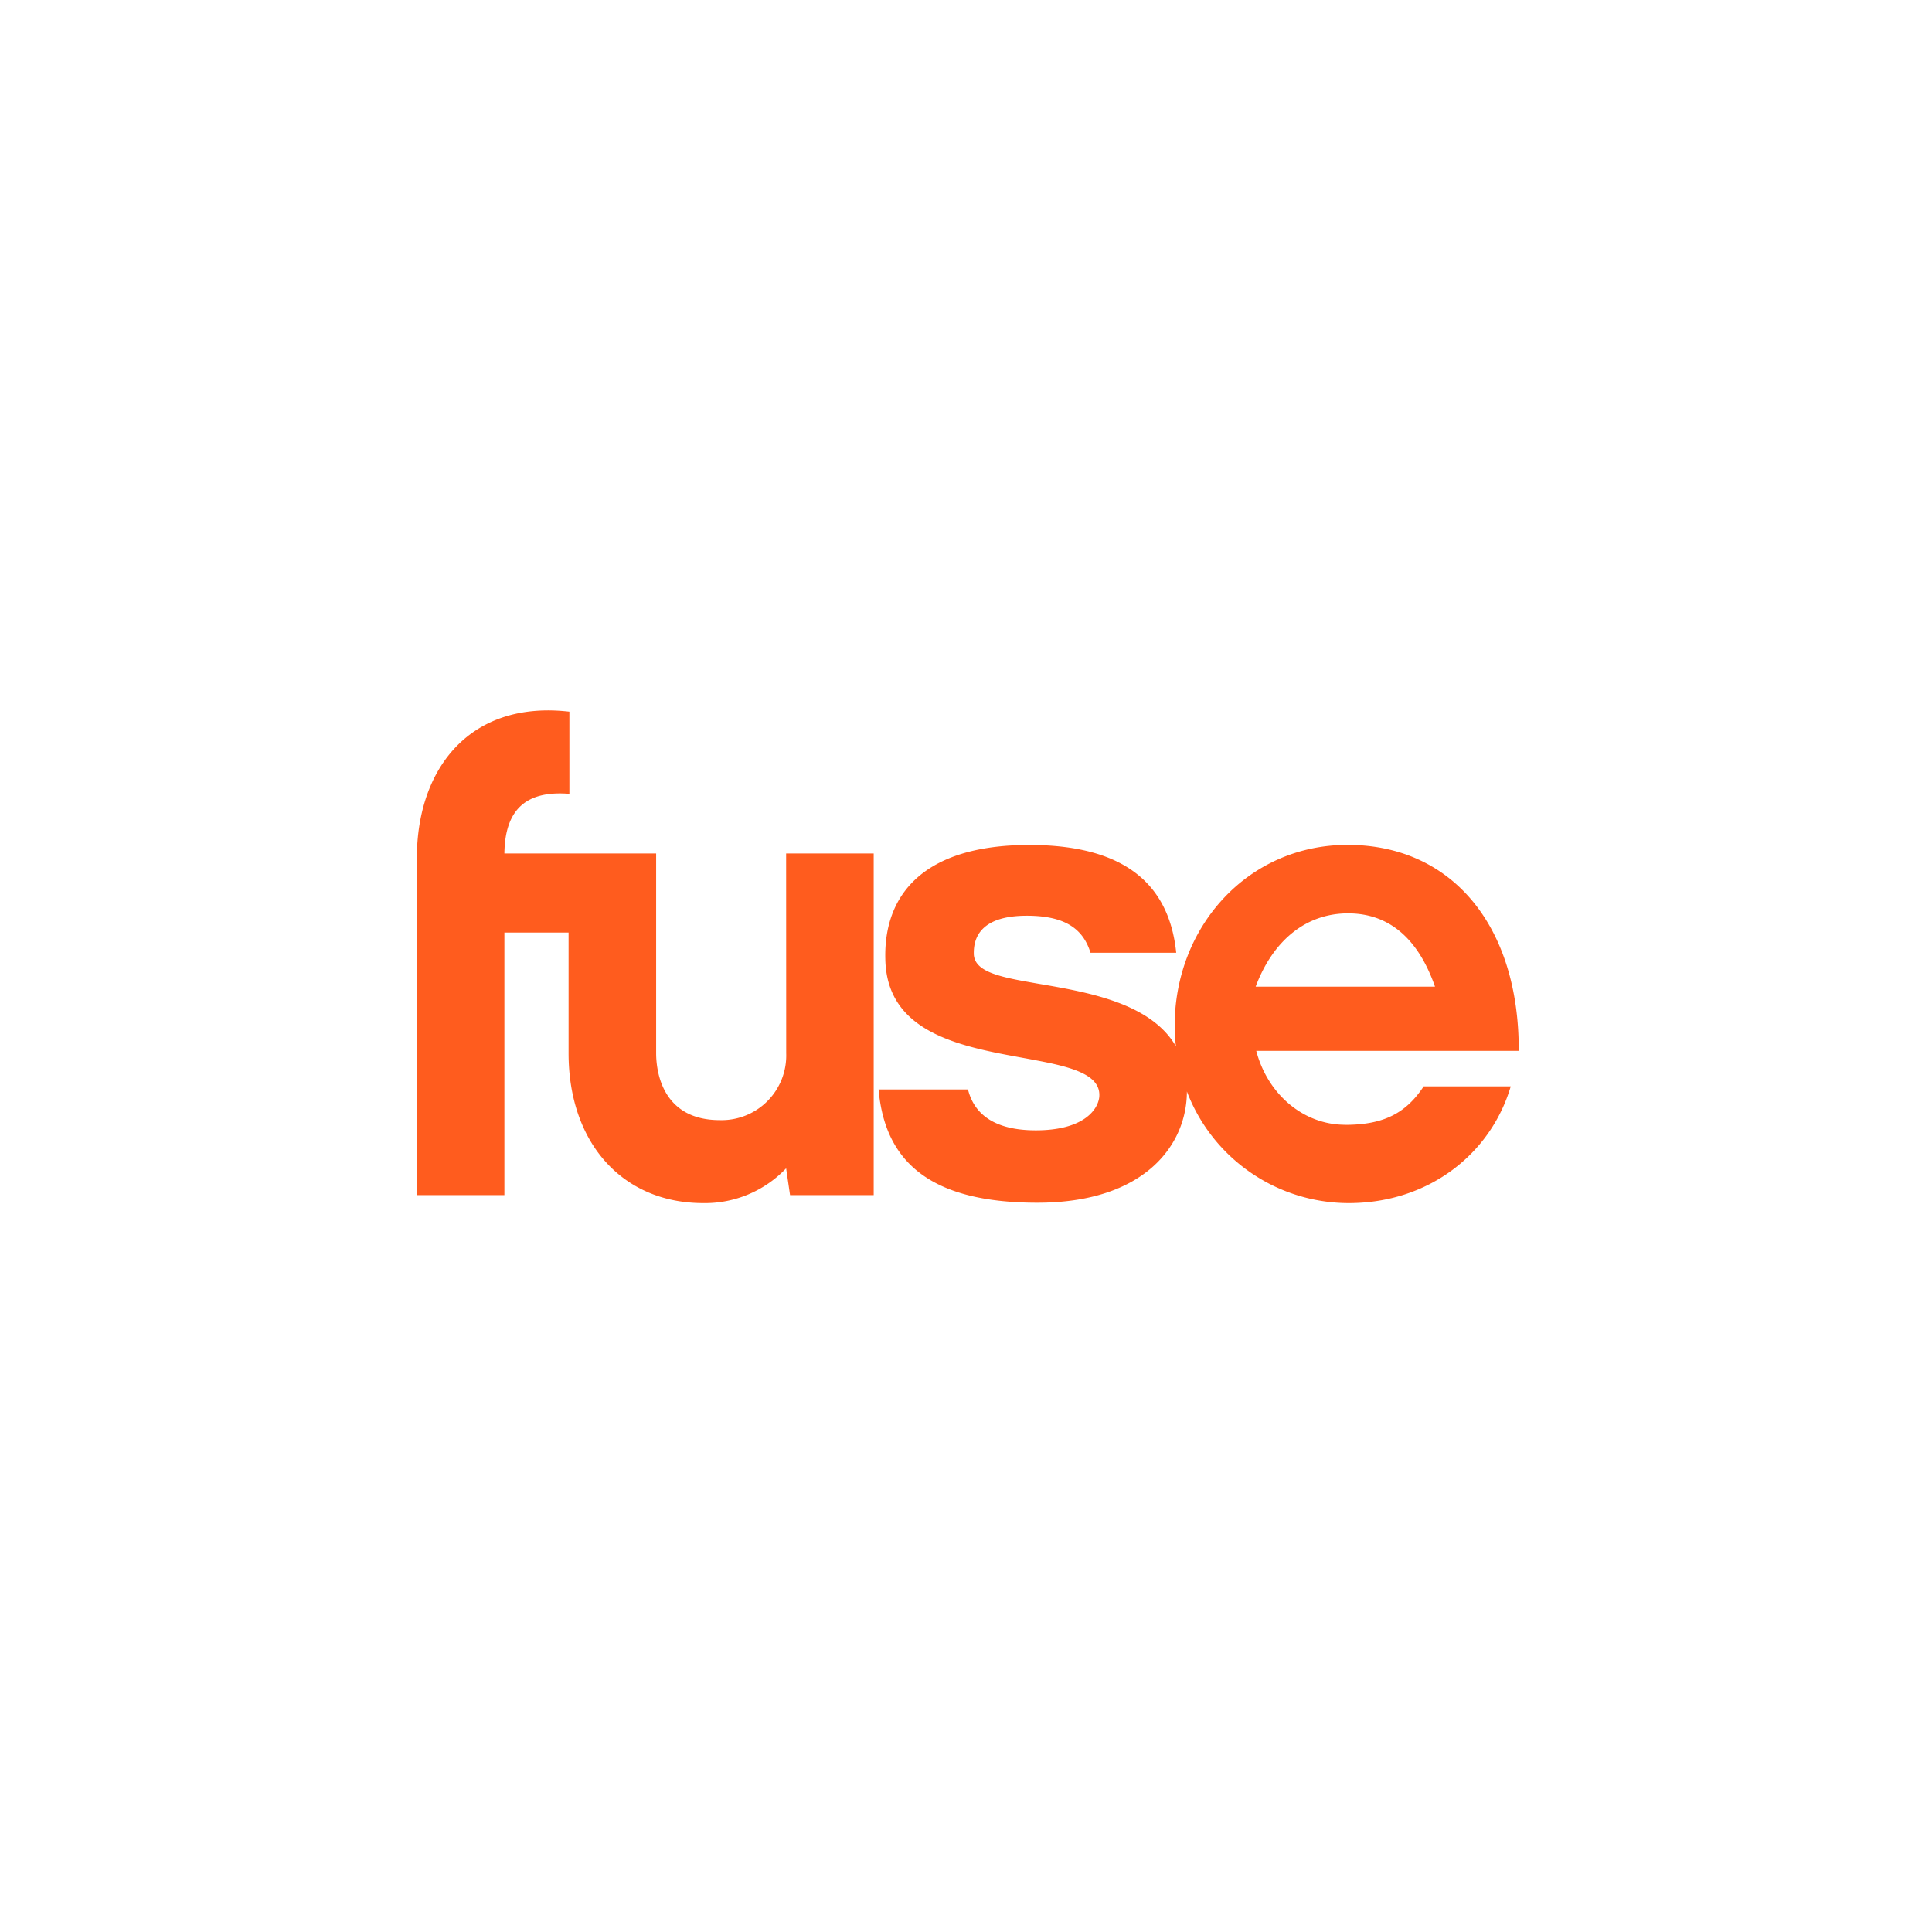 <svg xmlns="http://www.w3.org/2000/svg" viewBox="0 0 261 261"><defs><filter id="a" x="0" y="0" width="261" height="261" filterUnits="userSpaceOnUse"><feOffset dy="2"/><feGaussianBlur stdDeviation="7.5" result="blur"/><feFlood flood-opacity=".1"/><feComposite operator="in" in2="blur"/><feComposite in="SourceGraphic"/></filter></defs><g data-name="Group 24587"><g filter="url(#a)" data-name="Group 24458"><circle data-name="Ellipse 34" cx="108" cy="108" r="108" transform="translate(22.5 20.5)" fill="#fff"/></g><path d="M181.71 151.95c-5.57 0-10.44-4.06-12-9.99h35.46c.07-16.76-8.93-27.82-23.12-27.82-13.49 0-23.36 11.06-23.36 24.44a24.92 24.92 0 0 0 .17 2.77c-3.44-5.92-12.06-7.34-18.85-8.5l-.78-.14c-4.62-.8-7.47-1.56-7.67-3.7-.1-2.31.9-5.3 7.16-5.3 5.27 0 7.62 1.85 8.6 5h11.58c-.9-8.71-6.33-14.56-19.85-14.56-14.38 0-19.67 6.8-19.45 15.42.2 10.38 11 11.94 19.63 13.53l.78.15c4.97.94 8.77 2 8.49 4.97-.22 1.84-2.3 4.48-8.57 4.48-5.63 0-8.34-2.22-9.16-5.52h-12.08c.87 10.08 7.37 15.3 21.45 15.3 14.48 0 20.2-7.8 20.2-15.03a23.42 23.42 0 0 0 21.86 15.08c10.85 0 19.22-6.69 21.89-15.77h-11.76c-2.35 3.55-5.3 5.2-10.62 5.2Zm.4-28.56c5.53 0 9.47 3.38 11.75 9.9h-24.23c2.39-6.36 6.9-9.9 12.49-9.9Zm-75.9 18.89a8.73 8.73 0 0 1-8.97 9.04c-7.7 0-8.6-6.45-8.6-9.04V115.3h-20.5v-.06c.1-6.17 3.21-8.44 8.78-8V96.14c-13.1-1.52-20.35 7.26-20.6 19.17v46.14h11.82v-35.47h8.67v16.3c0 12.1 7.26 20.25 18.19 20.25a15.12 15.12 0 0 0 11.2-4.7l.53 3.62h11.3V115.3H106.2Z" fill="#ff5c1e"/></g></svg>